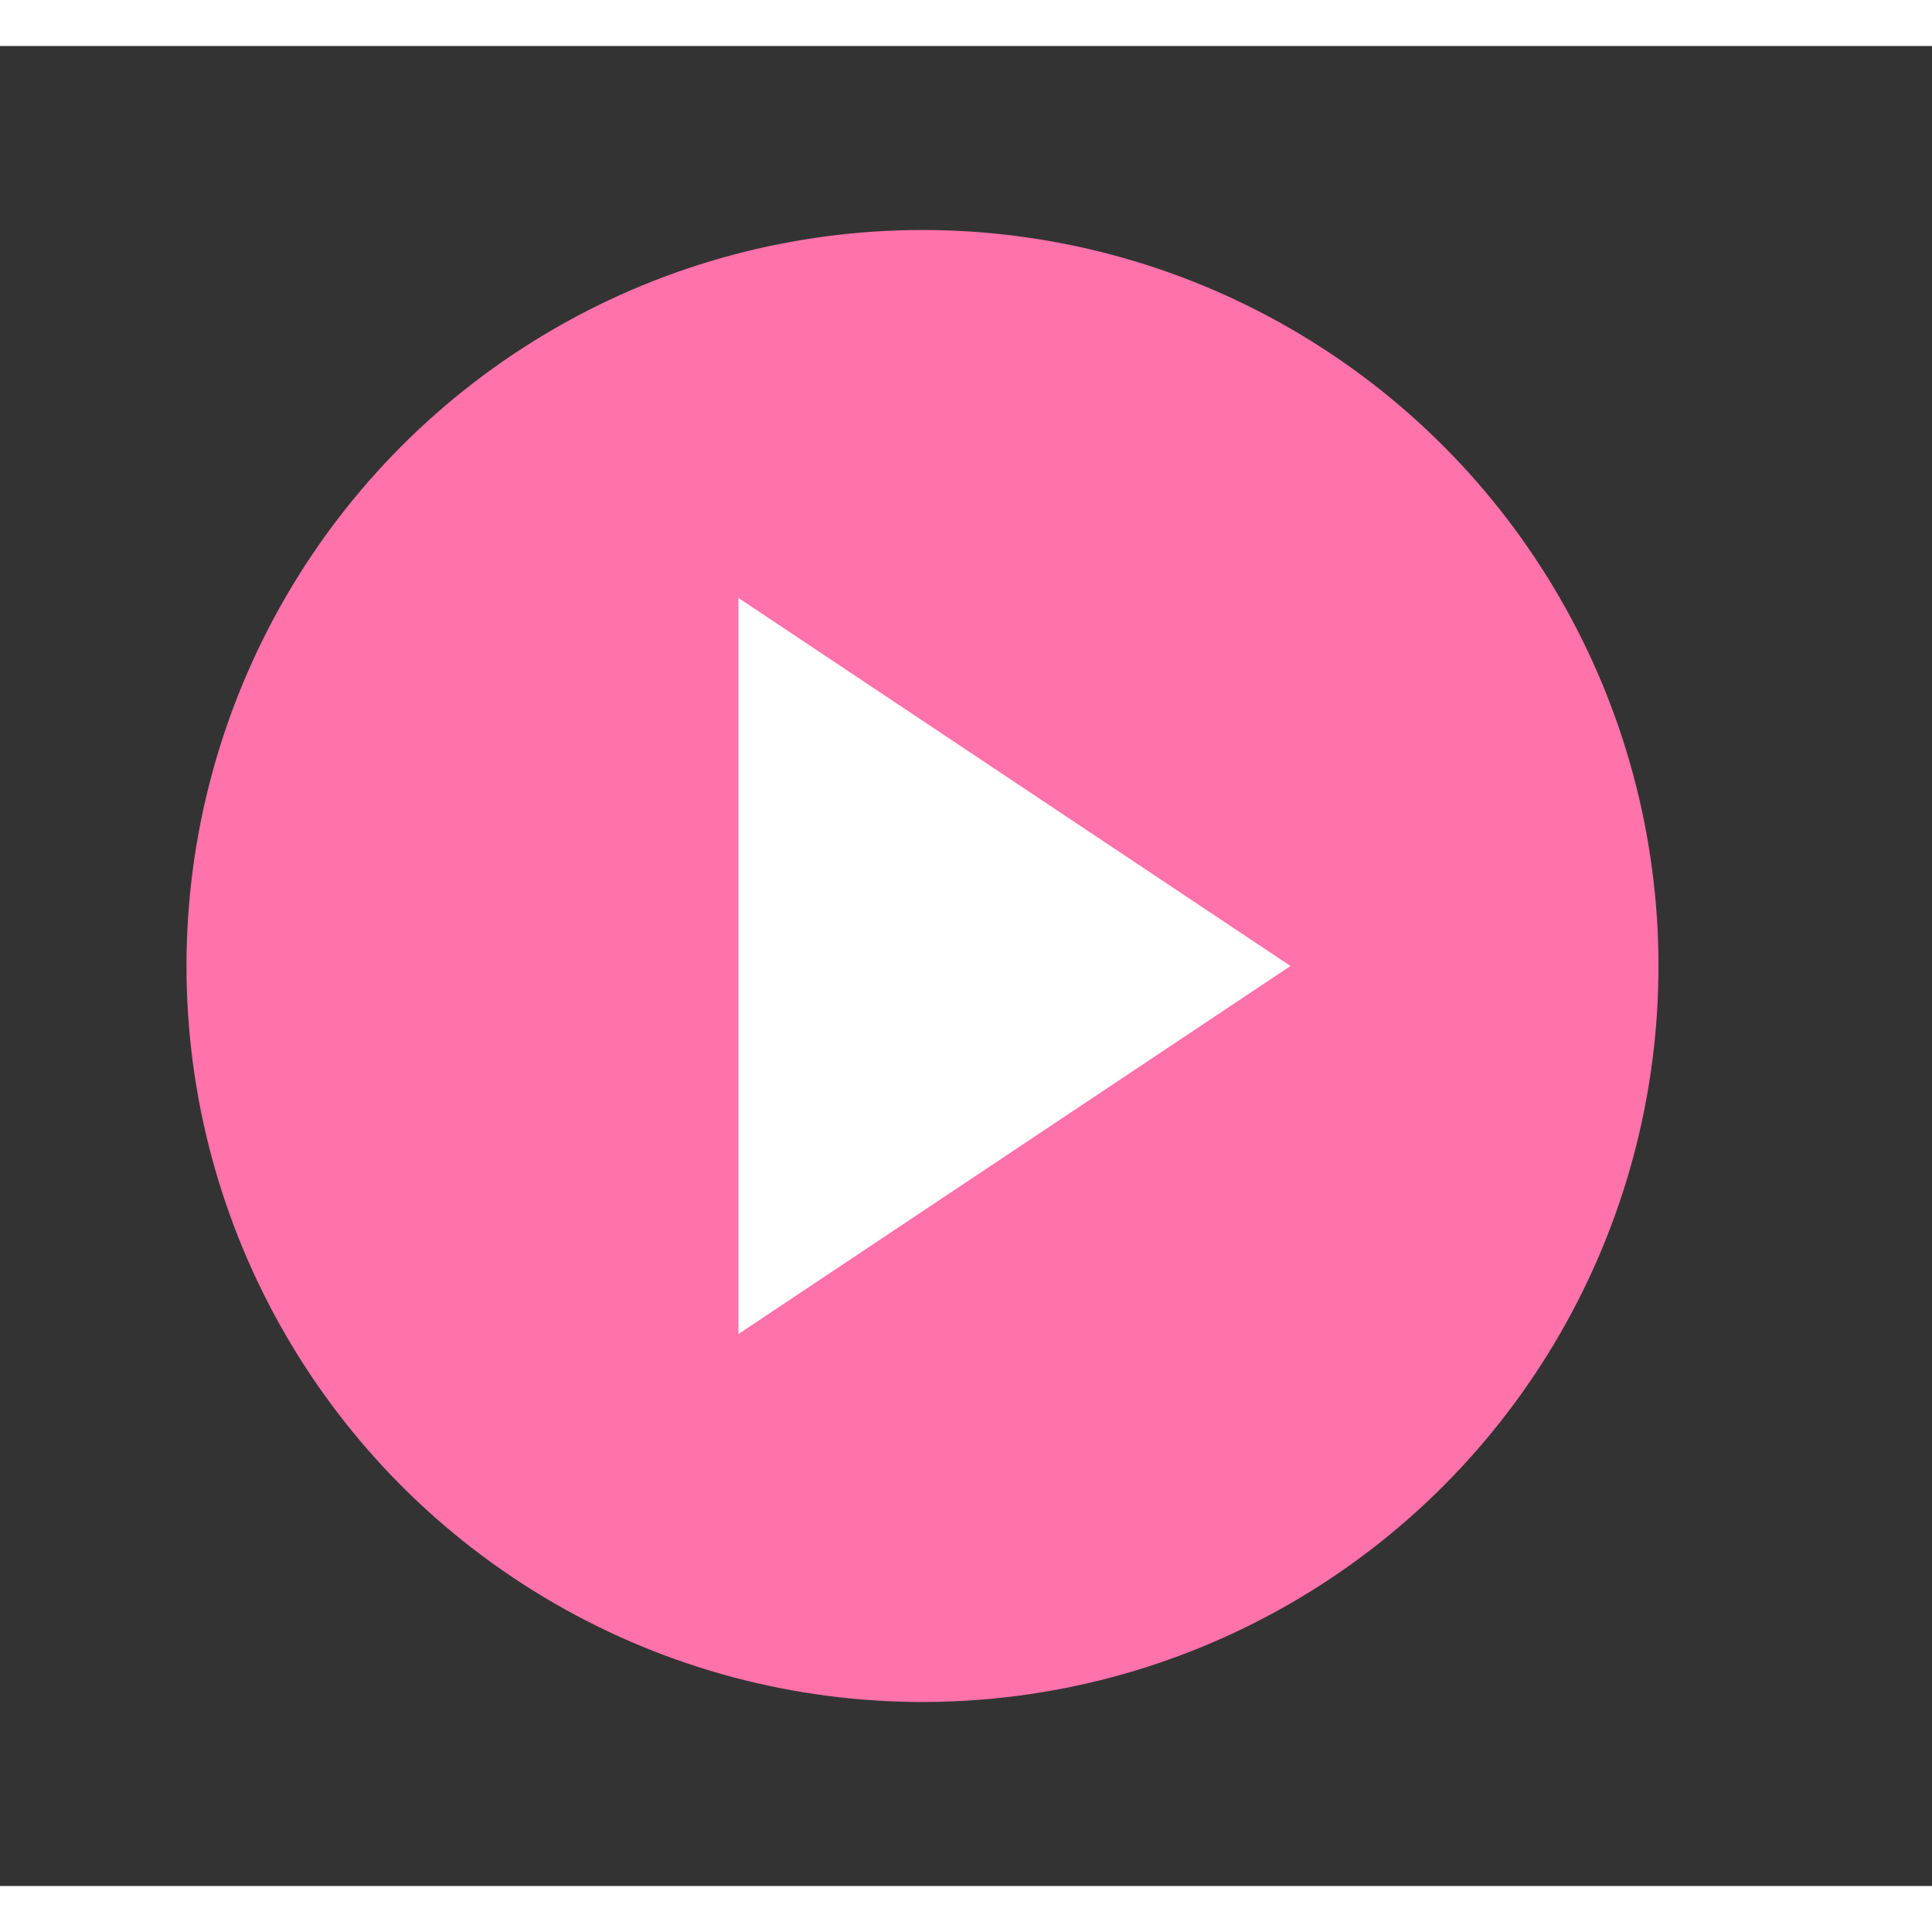 <?xml version="1.0" encoding="UTF-8"?>
<svg xmlns="http://www.w3.org/2000/svg" width="16" height="16" viewBox="0 0 21 20" fill="none">
  <rect x="0" y="0" width="21" height="20" fill="#333333" stroke="none"/>
  <circle cx="10.027" cy="10" r="8" fill="#FF72AA"></circle>
  <path d="M8.027 14V6L14.027 10L8.027 14Z" fill="white"></path>
</svg>
